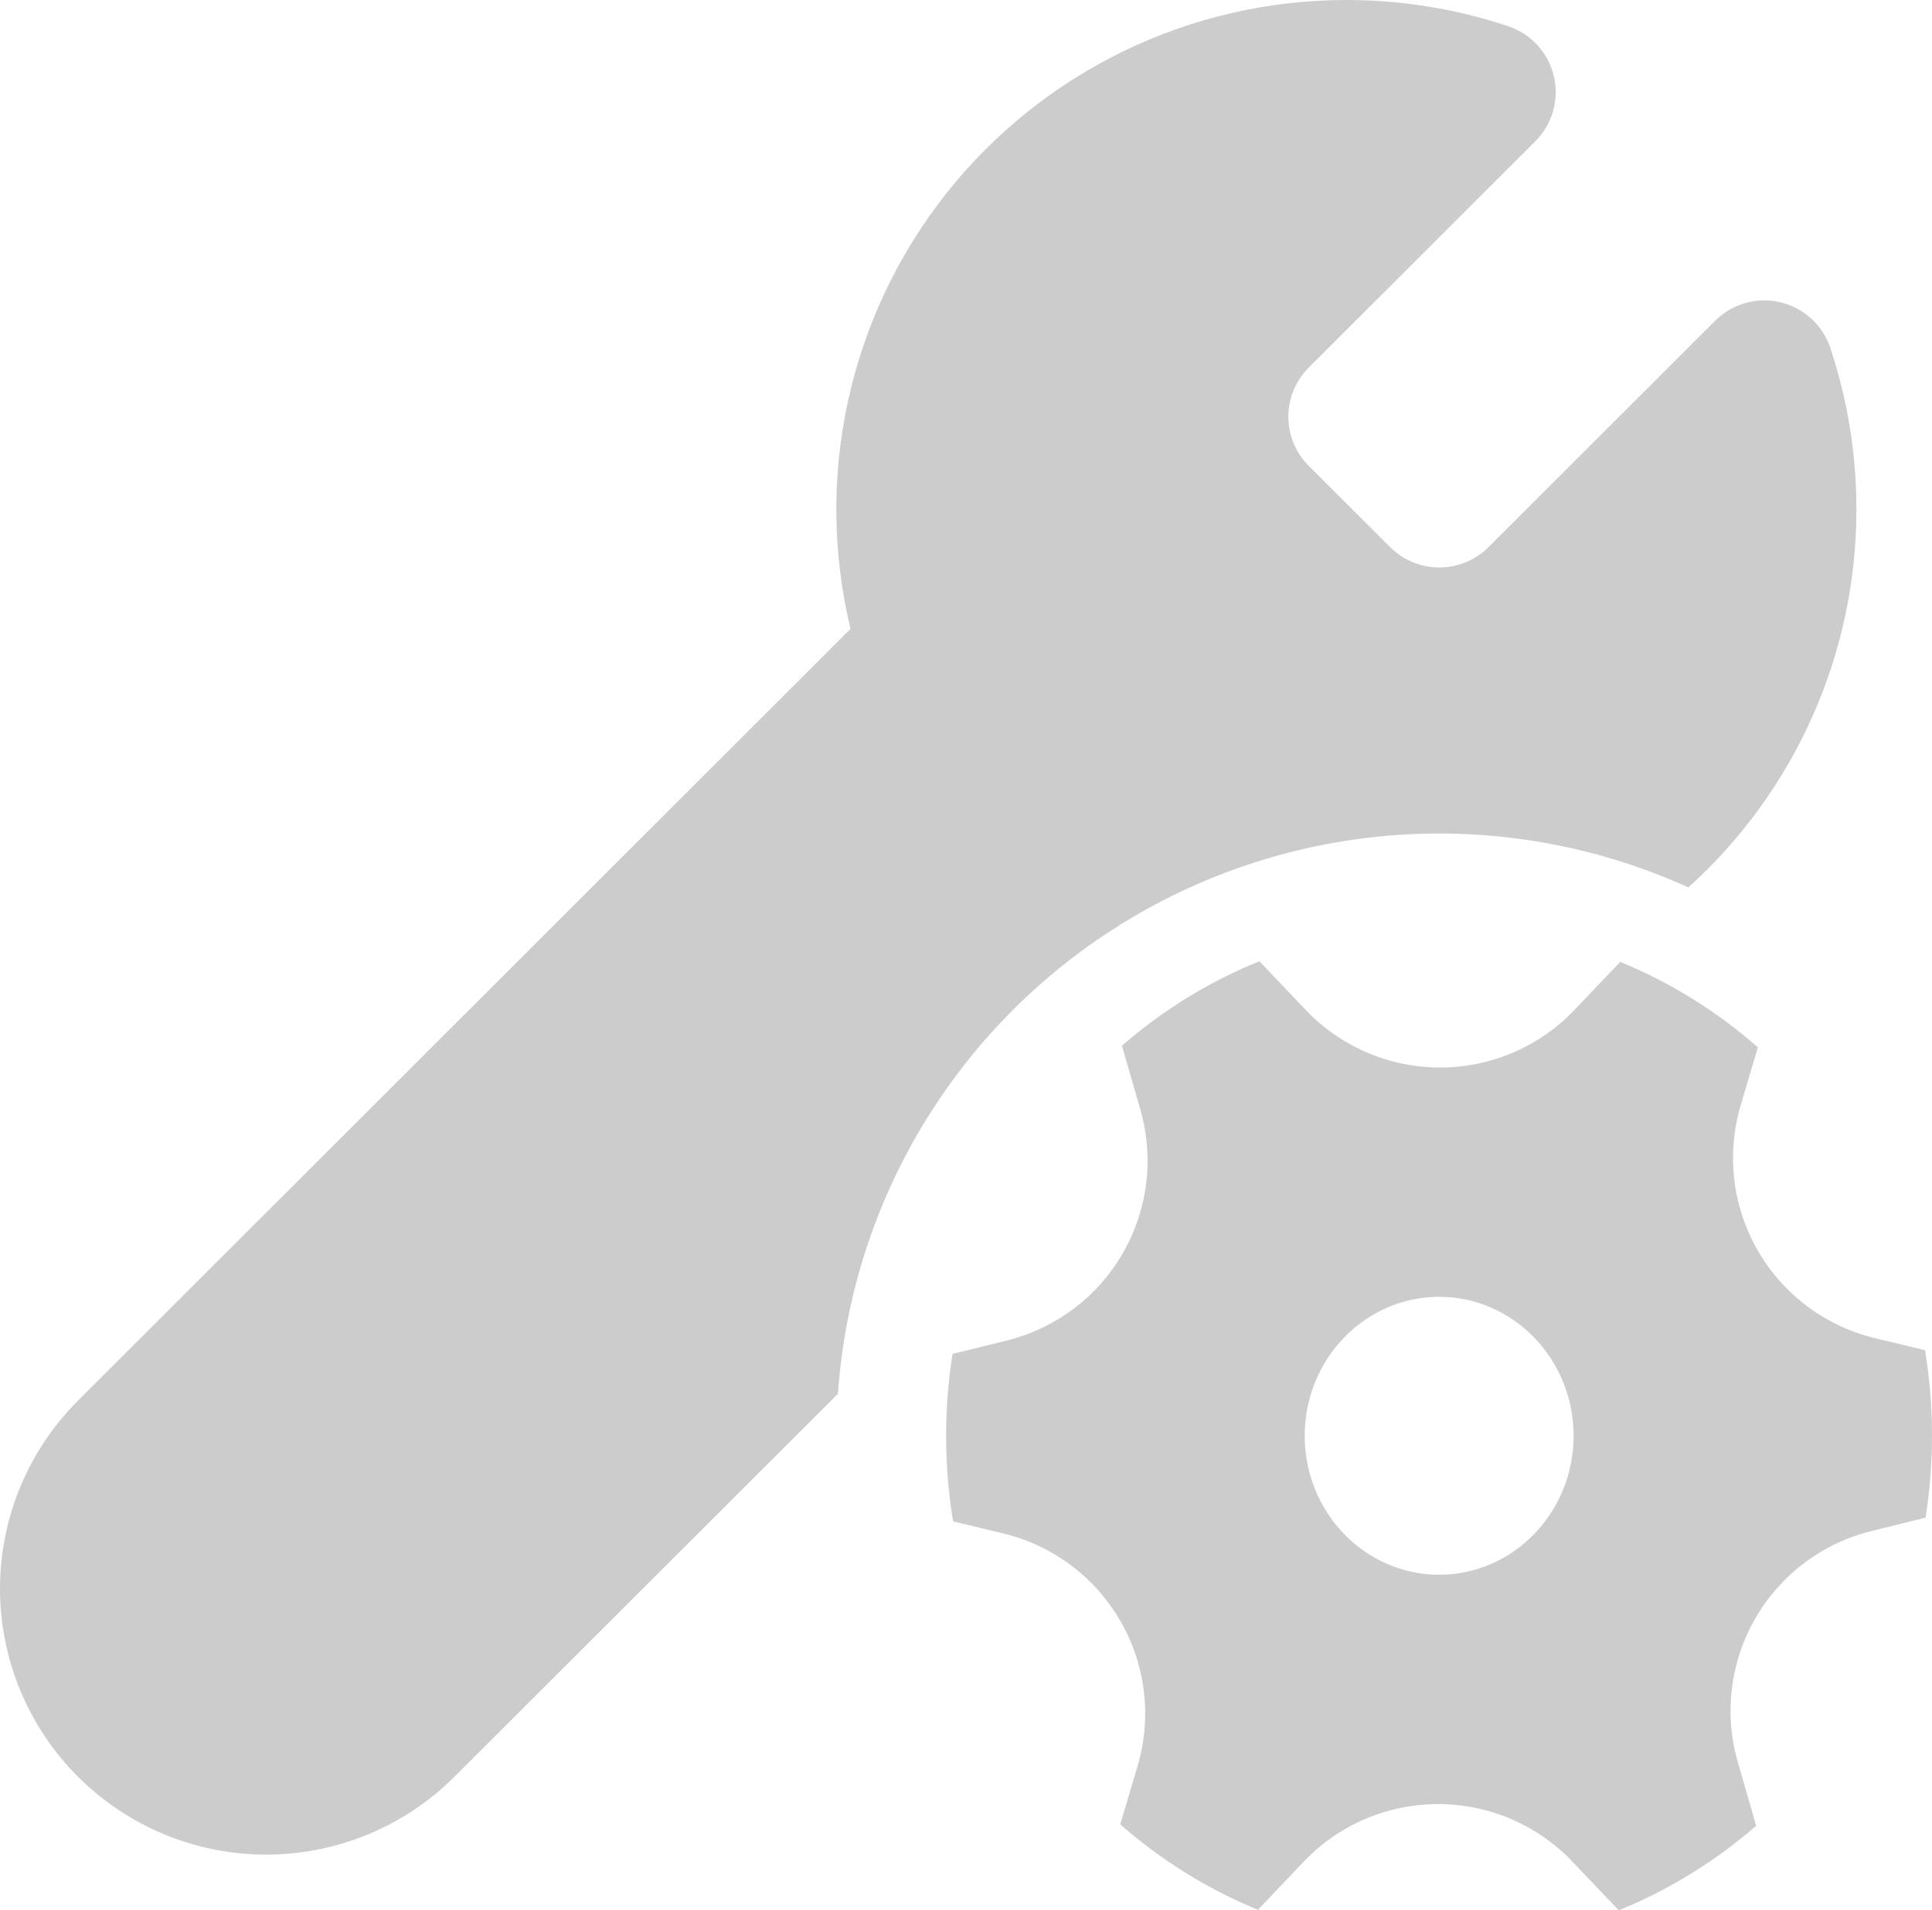 <?xml version="1.0" encoding="UTF-8"?> <svg xmlns="http://www.w3.org/2000/svg" width="544" height="538" viewBox="0 0 544 538" fill="none"><path d="M379.117 2.85775e-05C357.394 -0.005 335.953 4.915 316.408 14.389C296.863 23.863 279.725 37.644 266.282 54.694C252.84 71.744 243.444 91.619 238.802 112.823C234.161 134.027 234.394 156.007 239.486 177.107L22.493 393.919C15.417 400.848 9.786 409.11 5.925 418.227C2.065 427.343 0.051 437.134 0.001 447.033C-0.049 456.933 1.865 466.743 5.634 475.899C9.402 485.054 14.949 493.372 21.955 500.372C28.961 507.372 37.286 512.914 46.449 516.68C55.611 520.445 65.43 522.358 75.338 522.308C85.245 522.258 95.044 520.246 104.169 516.388C113.293 512.531 121.561 506.904 128.496 499.834L235.935 392.537C237.837 365.232 246.325 338.793 260.676 315.479C275.027 292.165 294.812 272.668 318.343 258.654C341.873 244.64 368.45 236.526 395.801 235.004C423.152 233.483 450.465 238.6 475.407 249.917C490.301 236.466 502.207 220.044 510.356 201.711C518.505 183.377 522.716 163.541 522.717 143.481C522.735 128.009 520.248 112.636 515.354 97.958C514.295 94.796 512.445 91.956 509.979 89.709C507.513 87.462 504.514 85.882 501.265 85.119C498.016 84.356 494.626 84.435 491.417 85.349C488.207 86.263 485.284 87.981 482.926 90.341L419.116 154.098C415.444 157.762 410.467 159.82 405.278 159.82C400.089 159.82 395.112 157.762 391.44 154.098L368.49 131.193C364.823 127.525 362.764 122.552 362.764 117.367C362.764 112.182 364.823 107.209 368.49 103.541L432.327 39.757C434.682 37.399 436.395 34.479 437.305 31.273C438.214 28.068 438.289 24.684 437.523 21.442C436.757 18.2 435.175 15.206 432.927 12.746C430.679 10.286 427.839 8.44 424.677 7.383C409.988 2.483 394.603 -0.01 379.117 2.85775e-05ZM321.076 312.422C323.025 319.167 323.591 326.235 322.74 333.204C321.89 340.172 319.641 346.897 316.129 352.977C312.616 359.056 307.911 364.365 302.297 368.585C296.682 372.805 290.273 375.85 283.453 377.537L268.205 381.293C265.746 396.923 265.799 412.846 268.362 428.459L282.461 431.851C289.343 433.507 295.816 436.544 301.487 440.777C307.157 445.01 311.907 450.351 315.448 456.476C318.989 462.6 321.247 469.38 322.084 476.403C322.922 483.426 322.321 490.546 320.319 497.33L315.437 513.791C326.925 523.861 339.979 532.026 354.209 537.844L367.08 524.304C371.958 519.178 377.829 515.096 384.335 512.306C390.84 509.517 397.846 508.078 404.926 508.078C412.005 508.078 419.011 509.517 425.517 512.306C432.022 515.096 437.893 519.178 442.771 524.304L455.799 538C469.923 532.246 482.997 524.198 494.493 514.182L489.323 496.286C487.375 489.54 486.81 482.47 487.662 475.5C488.514 468.531 490.765 461.804 494.28 455.724C497.796 449.645 502.503 444.336 508.121 440.117C513.738 435.899 520.15 432.856 526.972 431.172L542.194 427.416C544.653 411.785 544.601 395.863 542.037 380.25L527.938 376.858C521.059 375.199 514.589 372.16 508.921 367.925C503.253 363.691 498.506 358.35 494.968 352.226C491.429 346.102 489.174 339.323 488.338 332.301C487.503 325.279 488.104 318.161 490.106 311.379L494.963 294.944C483.468 284.84 470.375 276.712 456.217 270.891L443.345 284.405C438.467 289.535 432.595 293.621 426.087 296.413C419.578 299.204 412.57 300.644 405.487 300.644C398.404 300.644 391.395 299.204 384.887 296.413C378.379 293.621 372.507 289.535 367.629 284.405L354.626 270.709C340.423 276.448 327.369 284.535 315.907 294.5L321.076 312.422ZM405.226 443.485C384.339 443.485 367.368 425.955 367.368 404.354C367.368 382.754 384.339 365.223 405.226 365.223C426.113 365.223 443.084 382.754 443.084 404.354C443.084 425.955 426.113 443.485 405.226 443.485Z" fill="black" fill-opacity="0.2"></path></svg> 